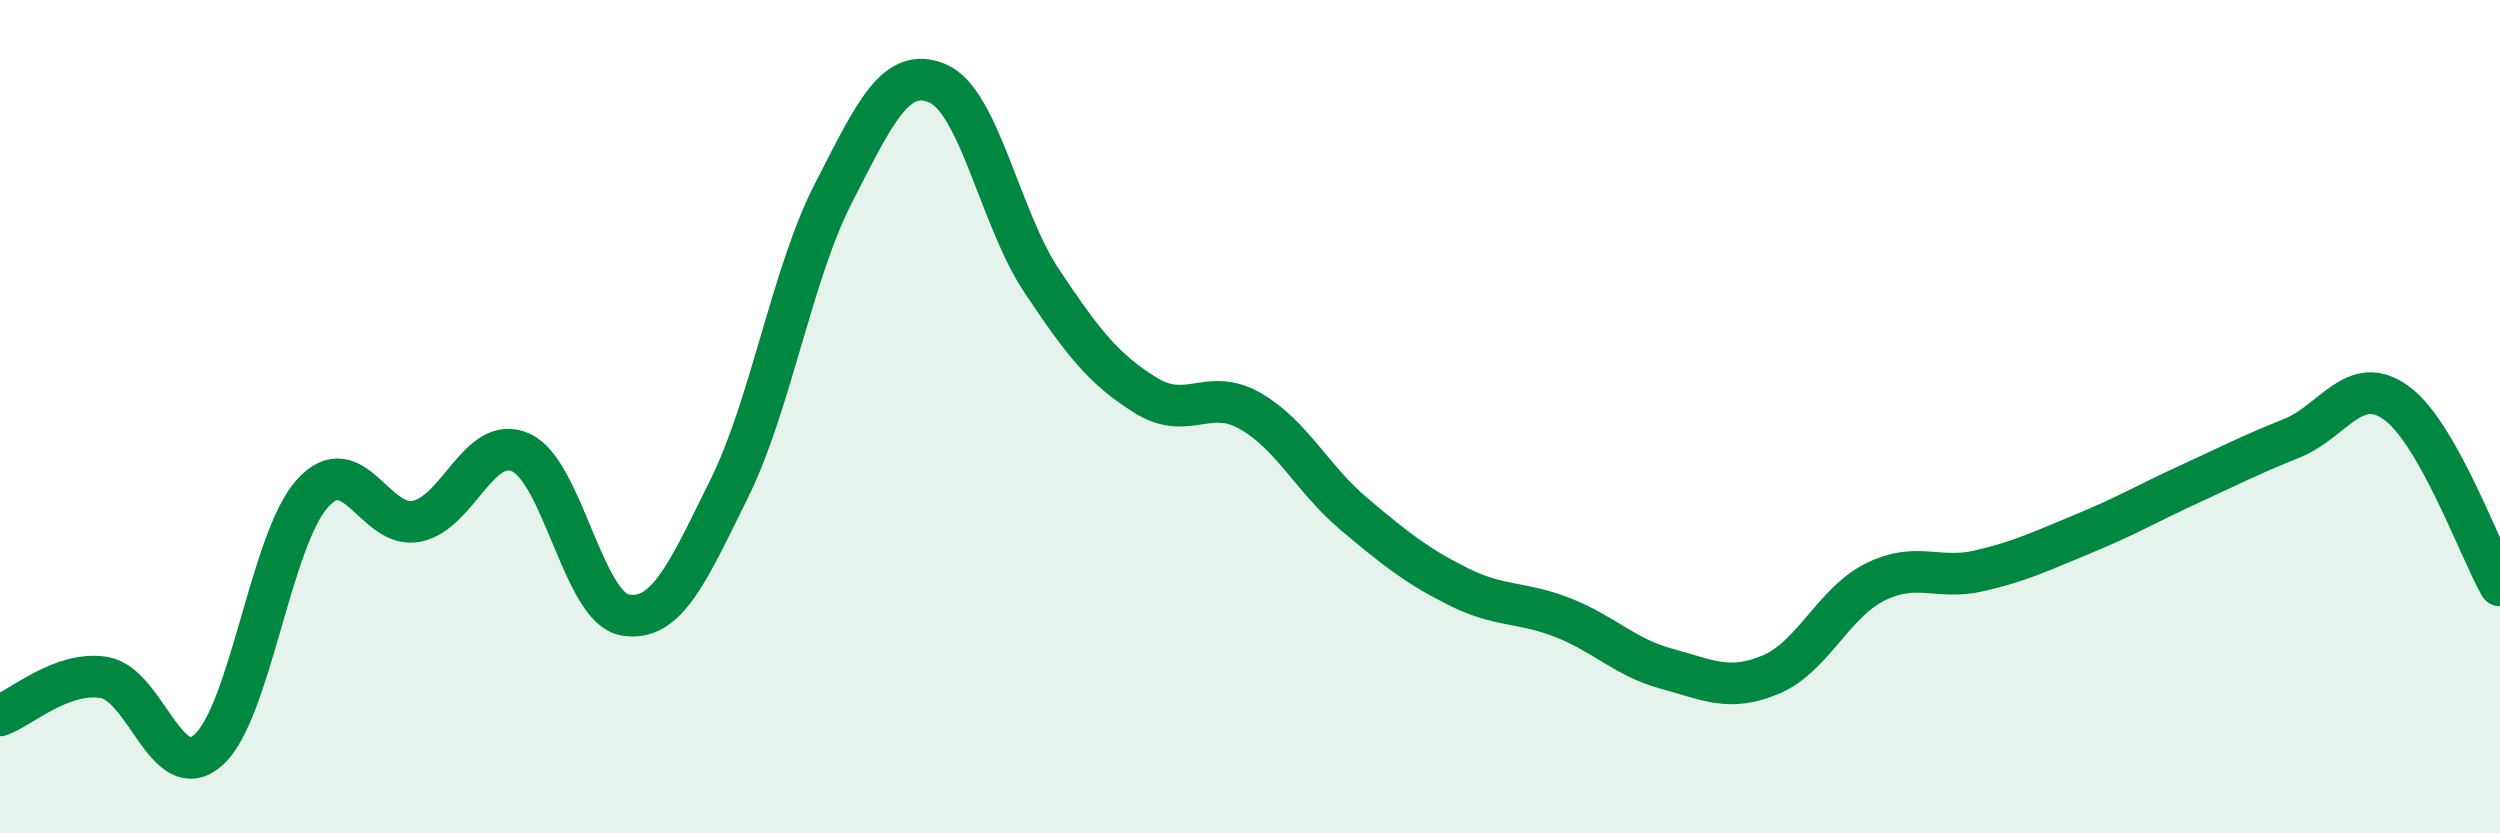 
    <svg width="60" height="20" viewBox="0 0 60 20" xmlns="http://www.w3.org/2000/svg">
      <path
        d="M 0,17.17 C 0.5,16.99 1.5,16.09 2.5,16.26 C 3.5,16.43 4,18.88 5,18 C 6,17.12 6.5,12.94 7.5,11.84 C 8.5,10.74 9,12.71 10,12.51 C 11,12.31 11.5,10.41 12.5,10.86 C 13.5,11.31 14,14.59 15,14.76 C 16,14.93 16.5,13.75 17.5,11.73 C 18.5,9.71 19,6.59 20,4.64 C 21,2.69 21.5,1.58 22.5,2 C 23.5,2.42 24,5.24 25,6.74 C 26,8.24 26.5,8.87 27.5,9.49 C 28.5,10.11 29,9.29 30,9.86 C 31,10.43 31.5,11.5 32.5,12.34 C 33.5,13.18 34,13.58 35,14.08 C 36,14.58 36.5,14.43 37.5,14.82 C 38.5,15.21 39,15.78 40,16.05 C 41,16.32 41.5,16.61 42.5,16.19 C 43.5,15.77 44,14.47 45,13.97 C 46,13.47 46.5,13.93 47.5,13.7 C 48.5,13.47 49,13.22 50,12.81 C 51,12.4 51.5,12.1 52.5,11.64 C 53.5,11.18 54,10.92 55,10.52 C 56,10.12 56.5,8.95 57.5,9.66 C 58.5,10.37 59.5,13.17 60,14.05L60 20L0 20Z"
        fill="#008740"
        opacity="0.1"
        stroke-linecap="round"
        stroke-linejoin="round"
      />
      <path
        d="M 0,17.17 C 0.5,16.99 1.5,16.09 2.5,16.26 C 3.5,16.43 4,18.88 5,18 C 6,17.12 6.5,12.94 7.5,11.84 C 8.5,10.74 9,12.71 10,12.51 C 11,12.31 11.5,10.41 12.5,10.86 C 13.5,11.31 14,14.59 15,14.76 C 16,14.93 16.5,13.75 17.5,11.73 C 18.5,9.71 19,6.59 20,4.64 C 21,2.69 21.5,1.58 22.5,2 C 23.5,2.42 24,5.24 25,6.74 C 26,8.24 26.5,8.87 27.5,9.49 C 28.5,10.11 29,9.29 30,9.86 C 31,10.43 31.5,11.5 32.5,12.34 C 33.5,13.18 34,13.58 35,14.08 C 36,14.58 36.5,14.43 37.5,14.82 C 38.5,15.21 39,15.78 40,16.05 C 41,16.32 41.5,16.61 42.5,16.19 C 43.5,15.77 44,14.47 45,13.97 C 46,13.47 46.5,13.93 47.5,13.7 C 48.5,13.47 49,13.22 50,12.81 C 51,12.4 51.5,12.1 52.5,11.64 C 53.5,11.18 54,10.92 55,10.52 C 56,10.12 56.5,8.95 57.5,9.66 C 58.5,10.37 59.5,13.17 60,14.05"
        stroke="#008740"
        stroke-width="1"
        fill="none"
        stroke-linecap="round"
        stroke-linejoin="round"
      />
    </svg>
  